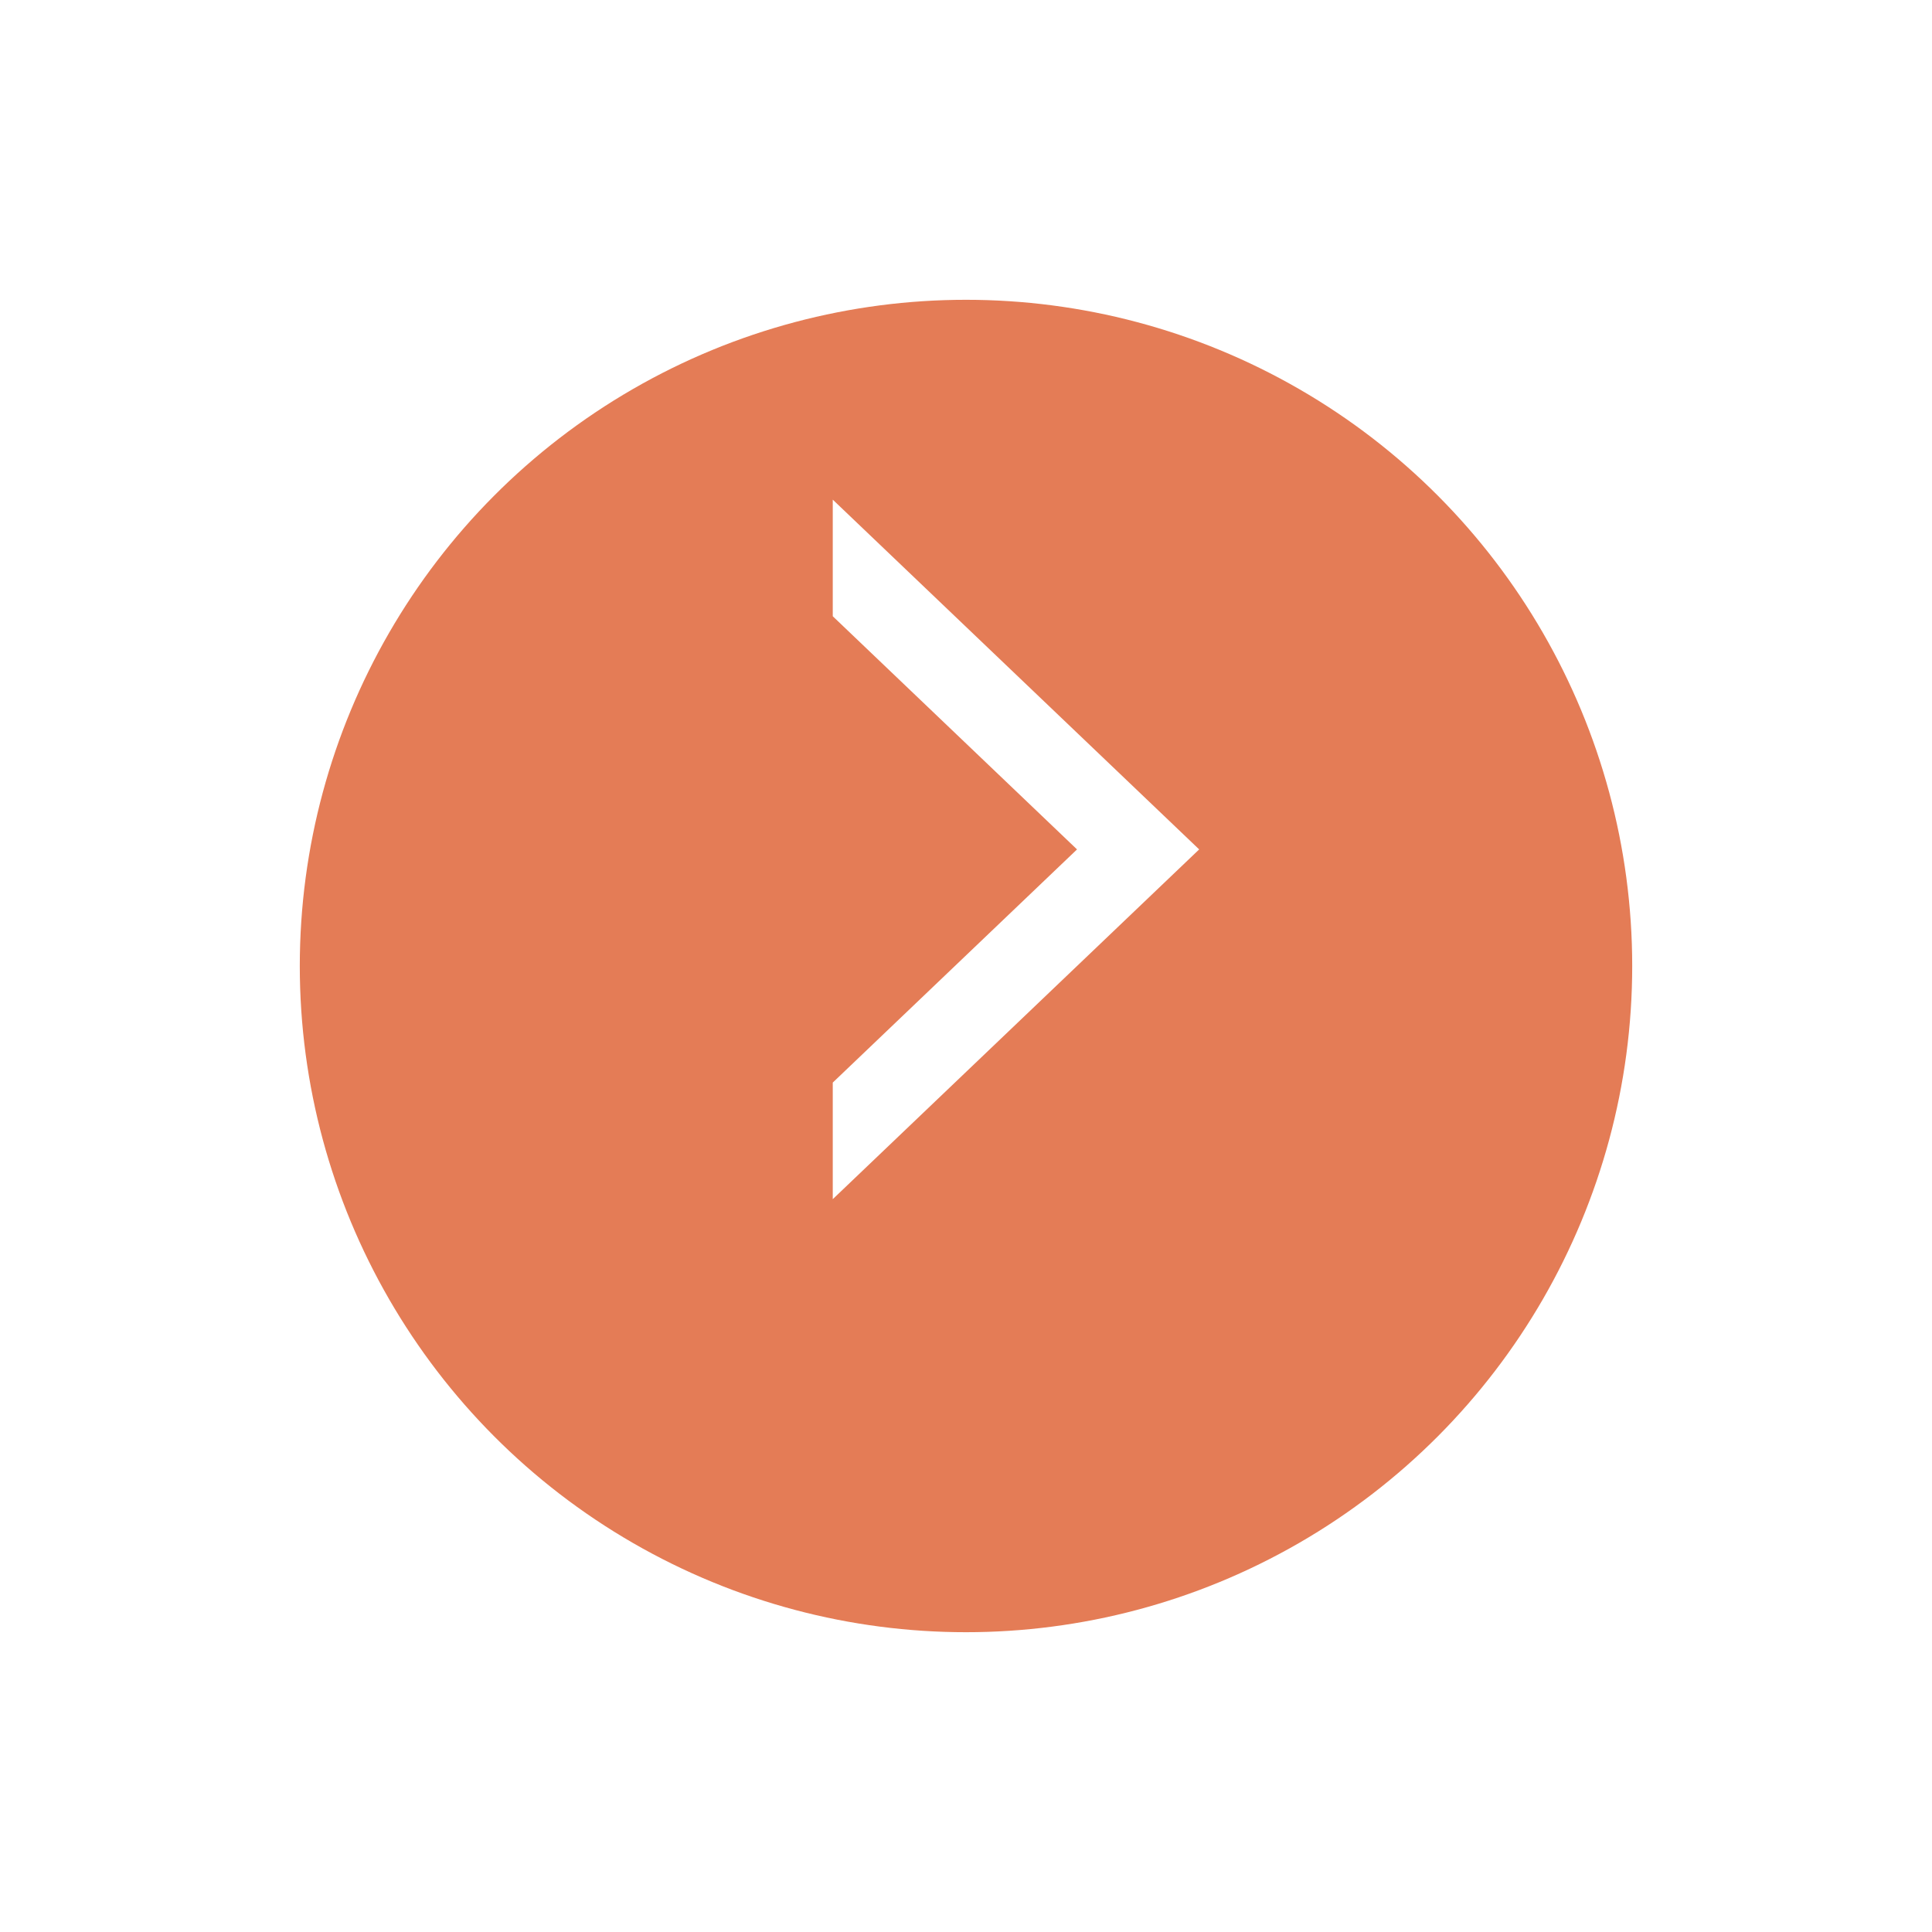 <svg xmlns="http://www.w3.org/2000/svg" xmlns:xlink="http://www.w3.org/1999/xlink" width="58" height="58" viewBox="0 0 58 58">
  <defs>
    <filter id="楕円形_93" x="0" y="0" width="58" height="58" filterUnits="userSpaceOnUse">
      <feOffset dy="3" input="SourceAlpha"/>
      <feGaussianBlur stdDeviation="3" result="blur"/>
      <feFlood flood-opacity="0.161"/>
      <feComposite operator="in" in2="blur"/>
      <feComposite in="SourceGraphic"/>
    </filter>
  </defs>
  <g id="グループ_4521" data-name="グループ 4521" transform="translate(9 6)">
    <g transform="matrix(1, 0, 0, 1, -9, -6)" filter="url(#楕円形_93)">
      <circle id="楕円形_93-2" data-name="楕円形 93" cx="20" cy="20" r="20" transform="translate(9 6)" fill="#e47c56"/>
    </g>
    <path id="前面オブジェクトで型抜き_4" data-name="前面オブジェクトで型抜き 4" d="M0,21V17.5l7.333-7L0,3.5V0L11,10.5,0,21Z" transform="translate(16 9)" fill="#fff"/>
  </g>
</svg>

